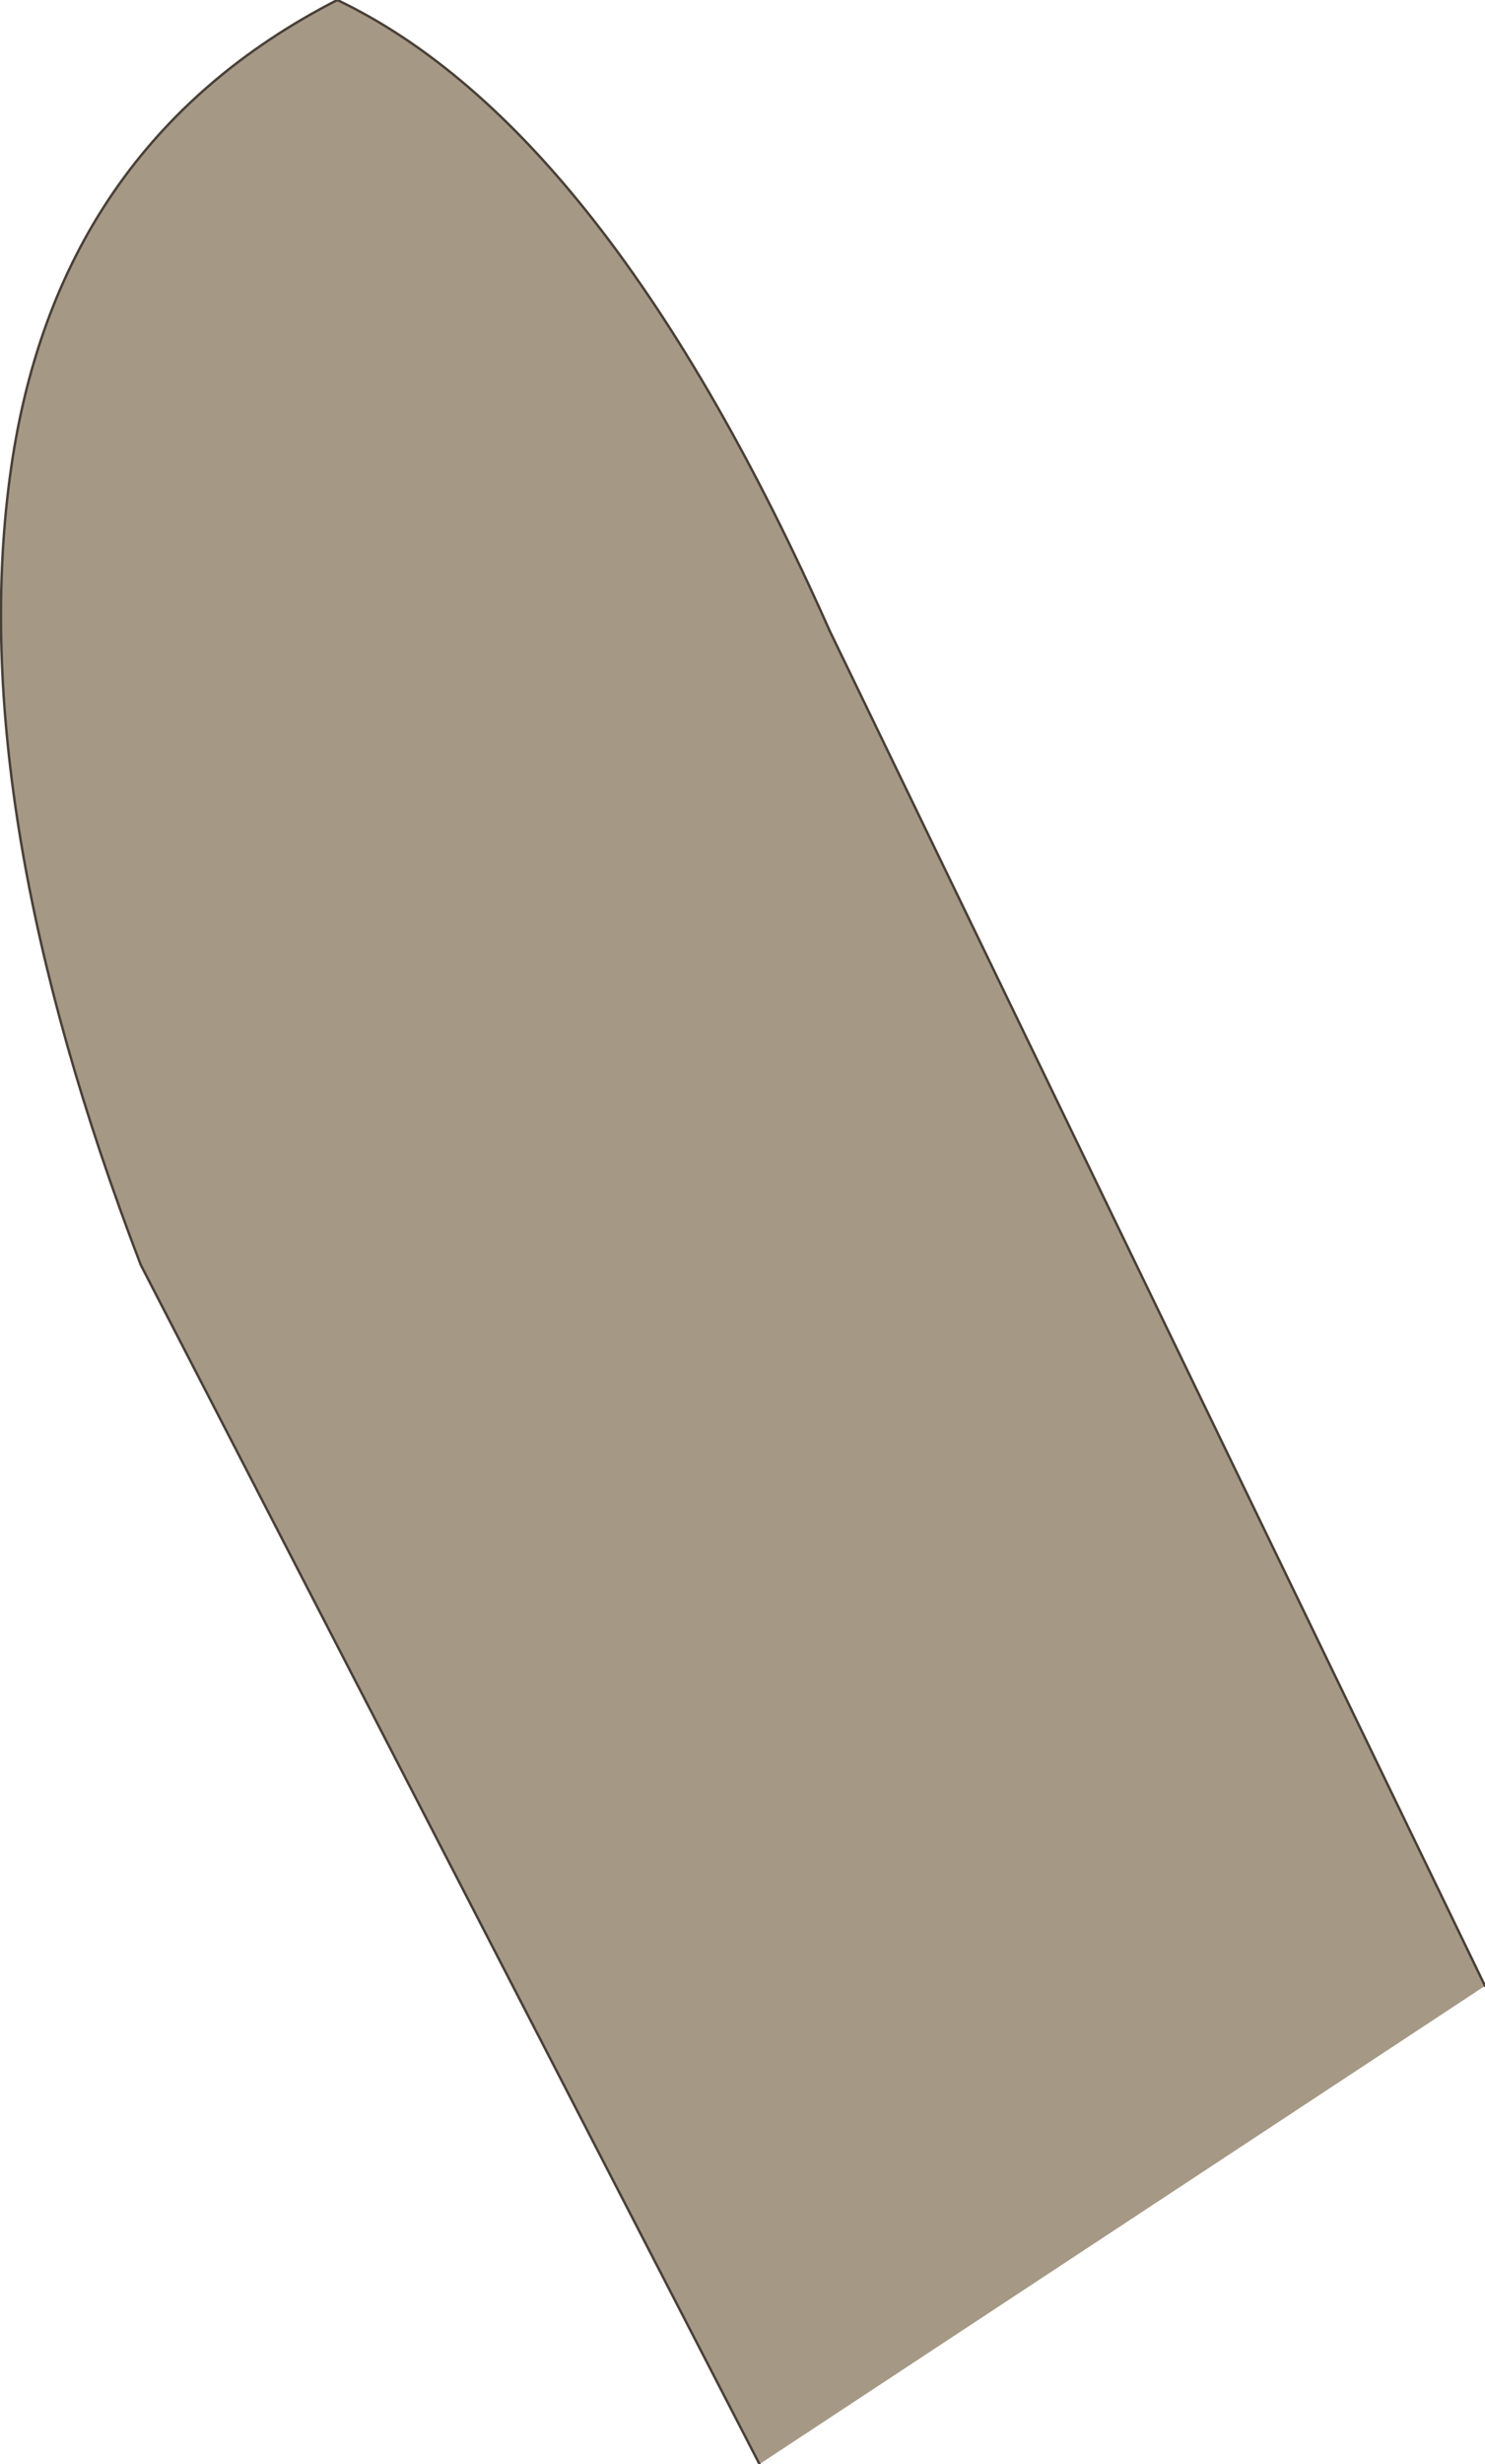 <?xml version="1.0" encoding="UTF-8" standalone="no"?>
<svg xmlns:xlink="http://www.w3.org/1999/xlink" height="50.75px" width="30.6px" xmlns="http://www.w3.org/2000/svg">
  <g transform="matrix(1.0, 0.0, 0.0, 1.0, 10.95, 16.3)">
    <path d="M19.65 24.6 L4.7 34.45 -8.05 9.75 Q-11.65 0.35 -10.75 -6.45 -9.85 -13.3 -4.0 -16.3 1.55 -13.65 6.15 -3.3 L19.65 24.6" fill="#a59885" fill-rule="evenodd" stroke="none"/>
    <path d="M19.65 24.6 L6.15 -3.3 Q1.55 -13.65 -4.0 -16.3 -9.85 -13.3 -10.75 -6.45 -11.65 0.35 -8.05 9.75 L4.7 34.45" fill="none" stroke="#483f37" stroke-linecap="round" stroke-linejoin="round" stroke-width="0.05"/>
  </g>
</svg>
